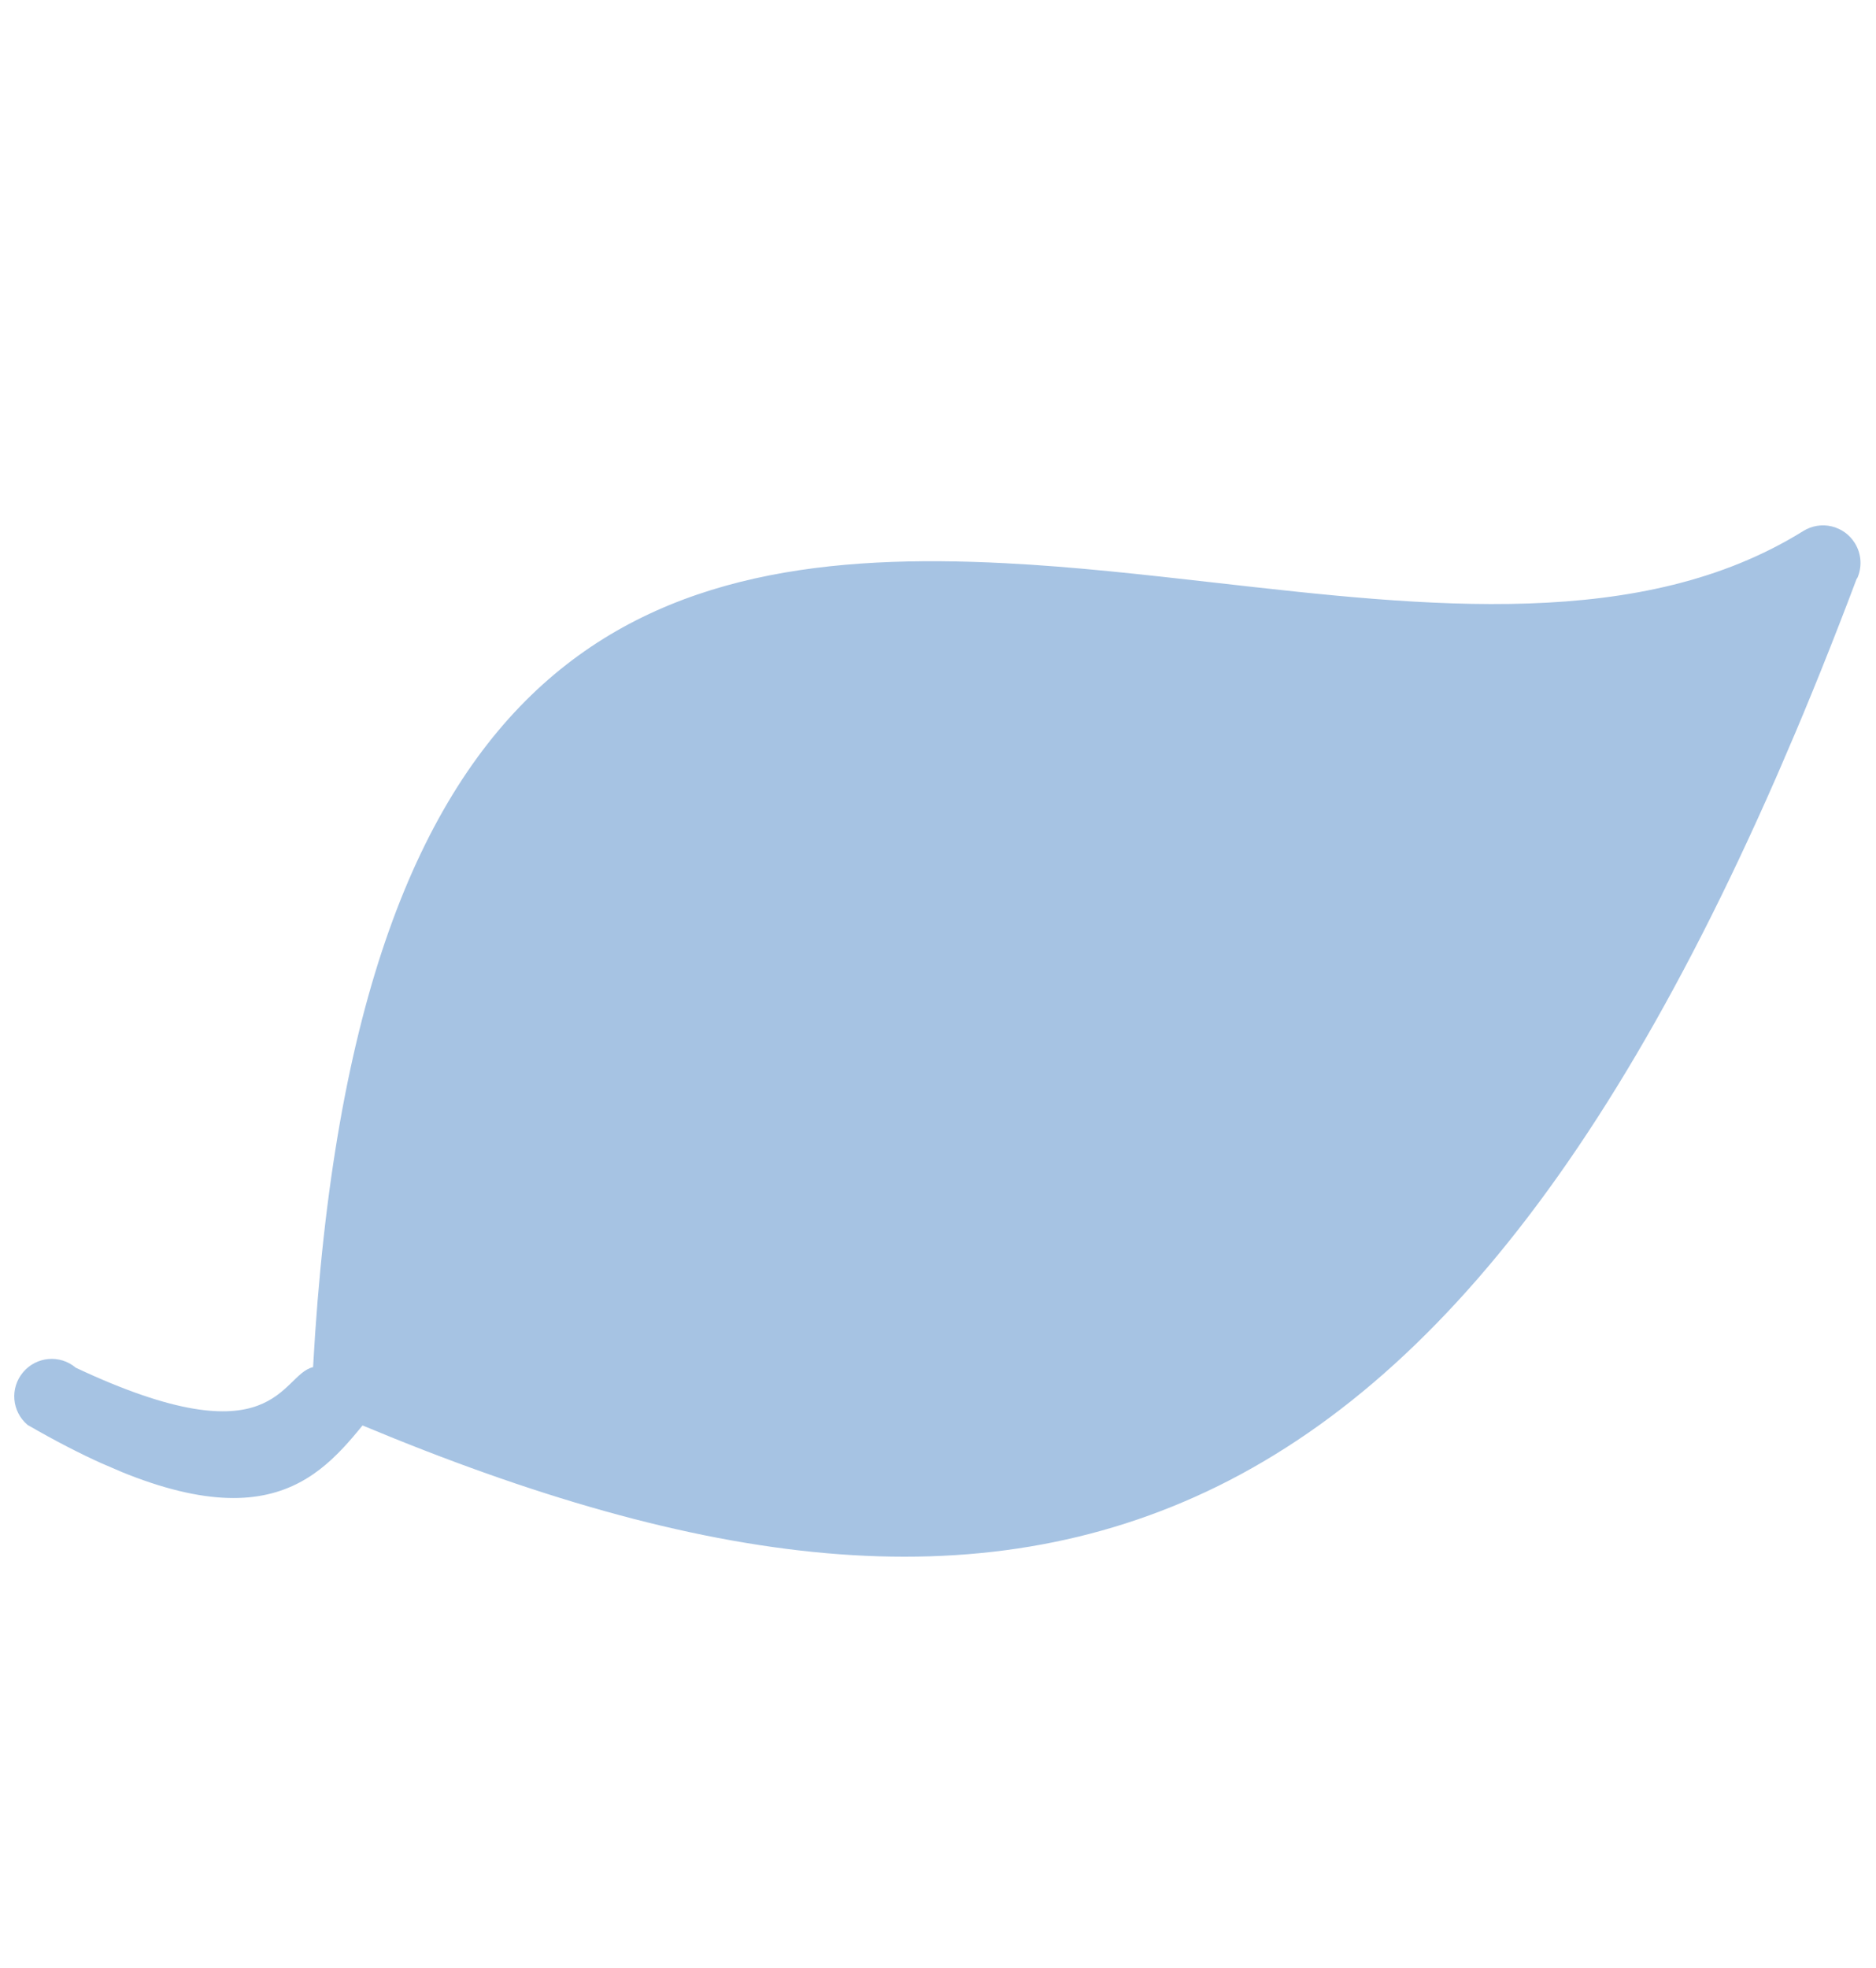 <svg width="368" height="386" viewBox="0 0 368 386" fill="none" xmlns="http://www.w3.org/2000/svg">
<g clip-path="url(#clip0_2352_11)">
<path d="M364.248 113.401C327.043 212.251 287.006 267.717 238.928 291.442C191.503 314.784 137.276 307.162 71.113 279.555C61.188 291.762 48.478 304.346 5.408 279.452C2.307 276.827 1.91 272.216 4.536 269.112C7.161 266.009 11.772 265.611 14.873 268.237C54.279 286.767 54.968 269.615 61.414 268.117C69.327 124.905 128.329 106.919 197.139 110.453C210.689 111.132 224.551 112.714 238.484 114.291C280.082 119.007 322.144 123.782 353.712 104.156C357.155 101.998 361.705 103.043 363.849 106.516C365.196 108.668 365.291 111.296 364.294 113.455L364.265 113.443L364.248 113.401Z" fill="#A6C3E3"/>
</g>
<defs>
<clipPath id="clip0_2352_11">
<rect width="270.306" height="302.843" fill="white" transform="translate(119.624 0.208) rotate(23.24)"/>
</clipPath>
</defs>
</svg>
